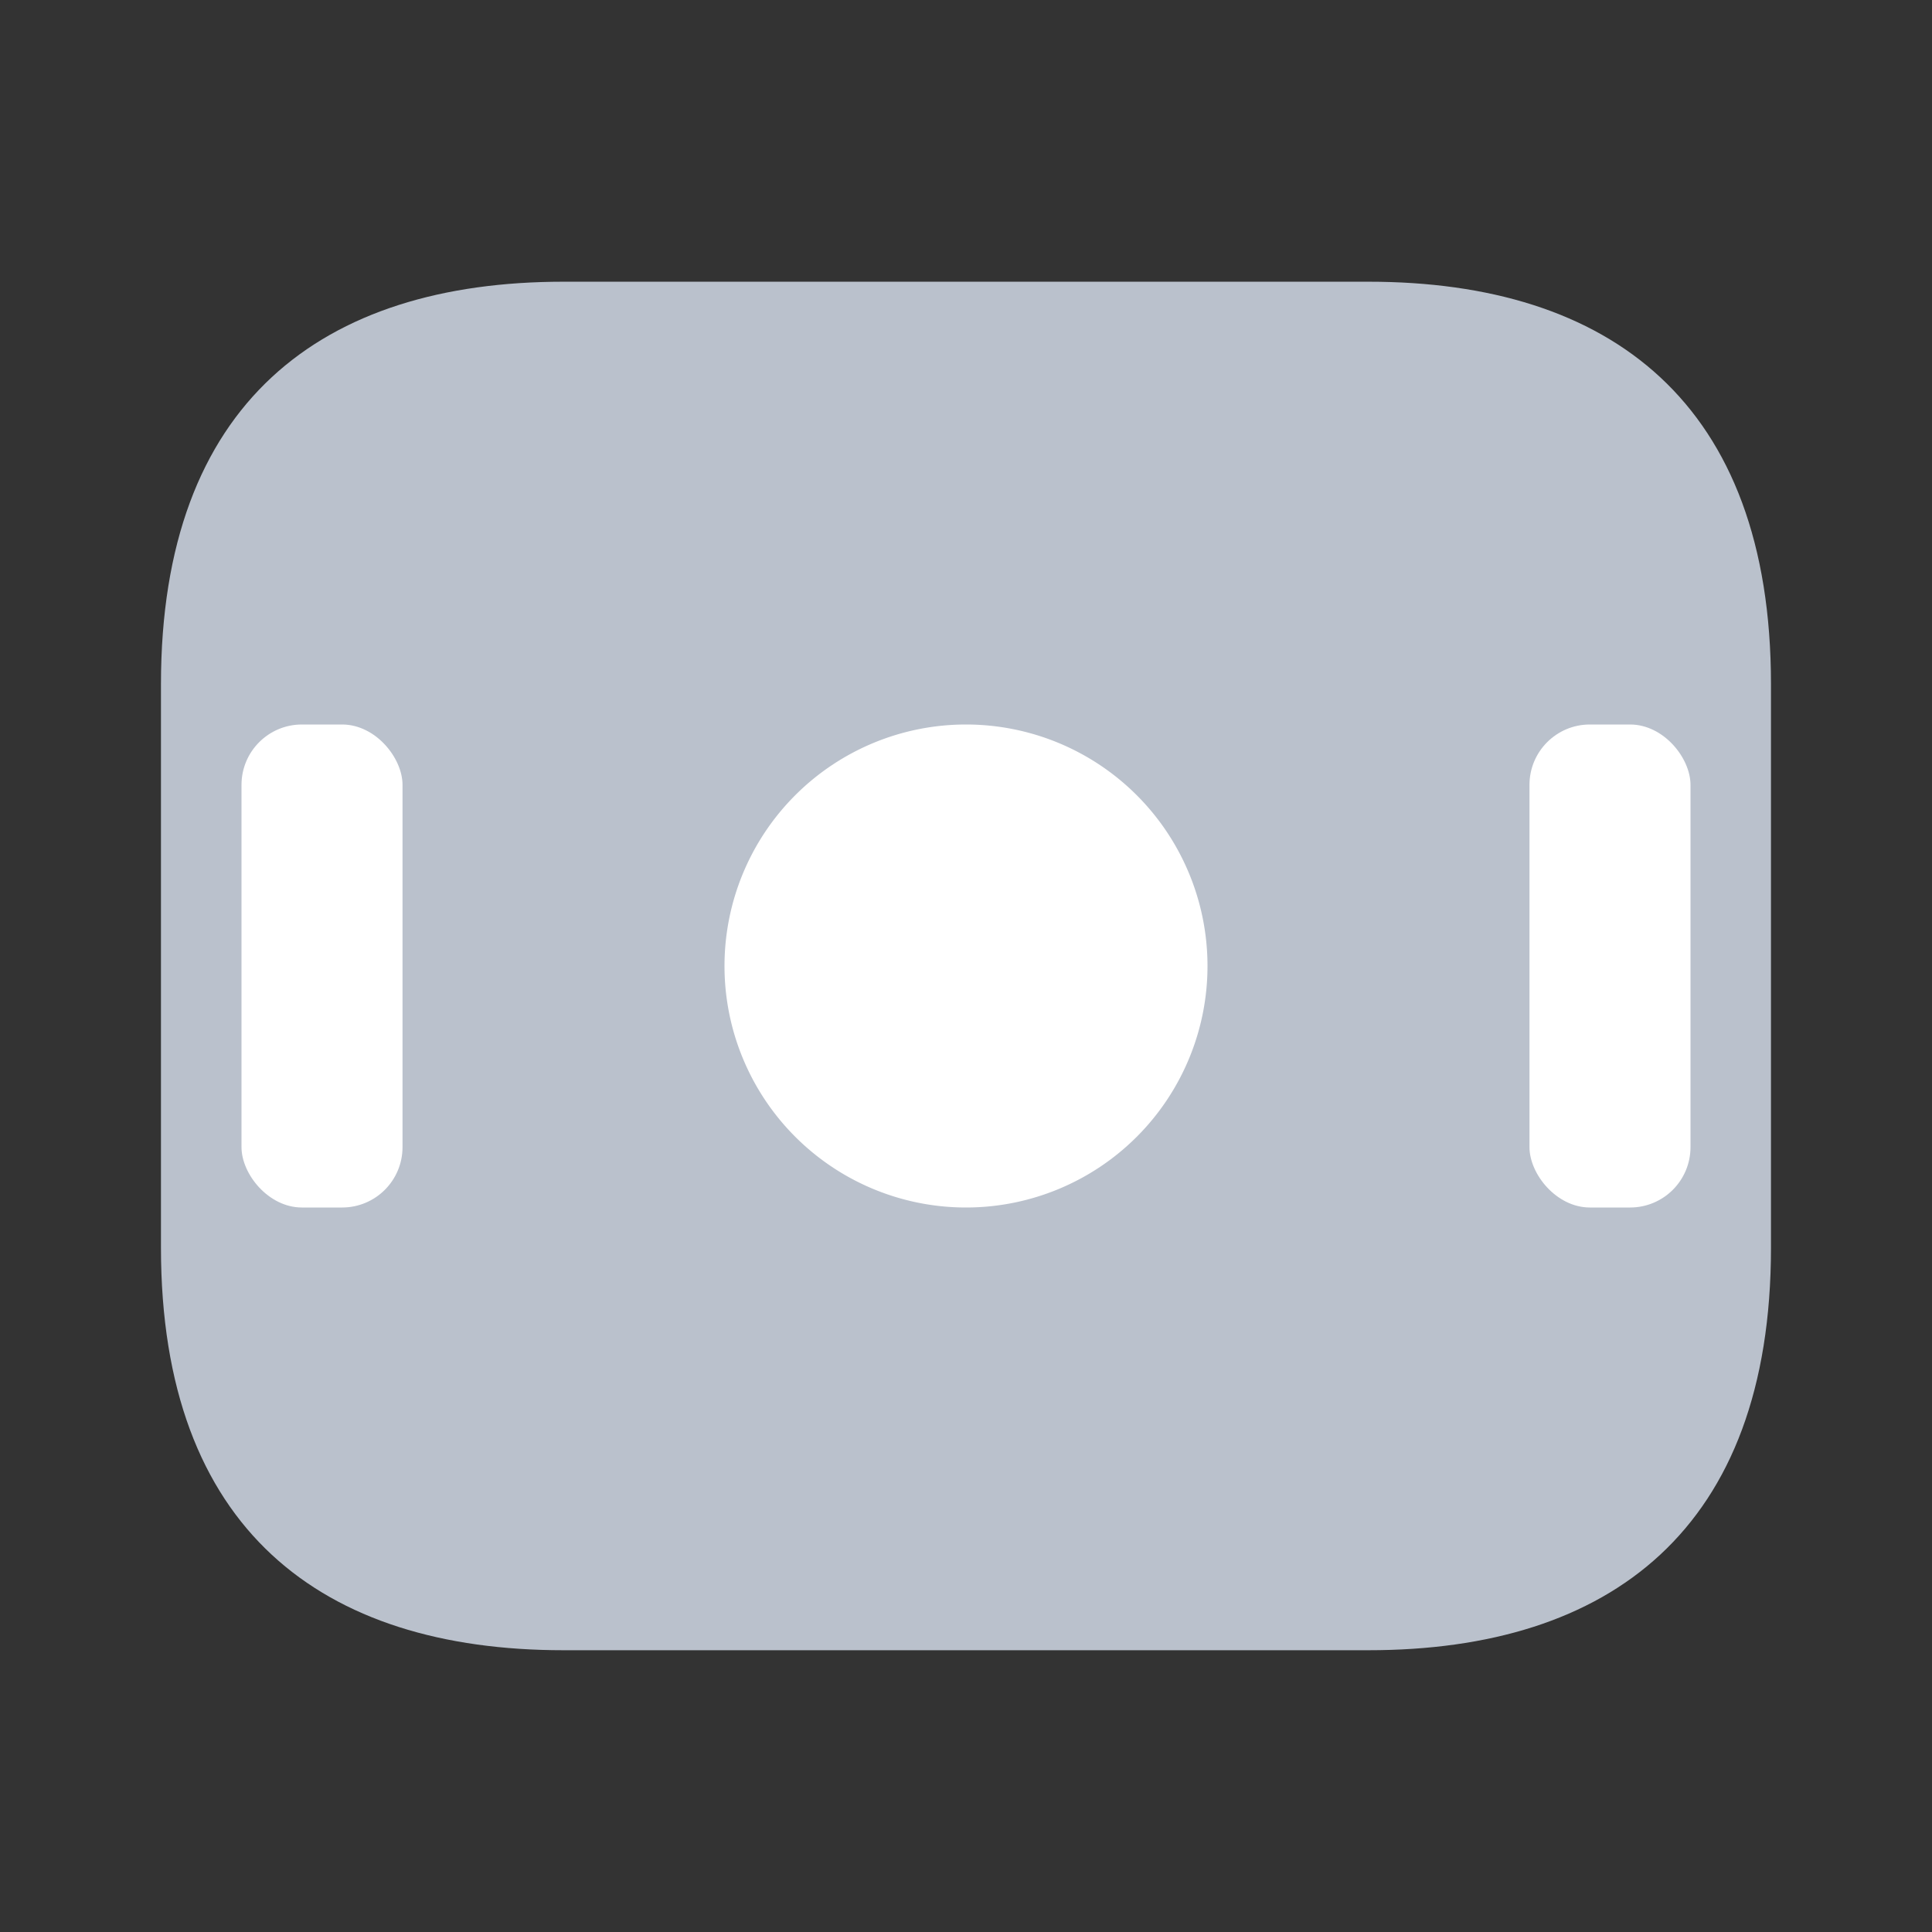 <svg xmlns="http://www.w3.org/2000/svg" width="32" height="32" viewBox="0 0 32 32">
  <rect x="0" y="0" width="32" height="32" fill="#333333" stroke="none"/>
  <g id="vuesax_bold_money-2" data-name="vuesax/bold/money-2" transform="translate(-364 -252)">
    <g id="money-2" transform="translate(364 252)">
      <path id="Vector" d="M0,0H32V32H0Z" fill="none" opacity="0"/>
      <path id="Union_1" data-name="Union 1" d="M20,0H6.667C2.667,0,0,2,0,6.667V16c0,4.667,2.667,6.667,6.667,6.667H20c4,0,6.667-2,6.667-6.667V6.667C26.667,2,24,0,20,0Z" transform="translate(2.666 4.666)" fill="#bac1cc"/>
      <path id="Vector-2" data-name="Vector" d="M8,4A4,4,0,1,1,4,0,4,4,0,0,1,8,4Z" transform="translate(12 12)" fill="#fff"/>
    </g>
    <rect id="Rectangle_111840" data-name="Rectangle 111840" width="2.667" height="8" rx="1" transform="translate(368 264)" fill="#fff"/>
    <rect id="Rectangle_111841" data-name="Rectangle 111841" width="2.667" height="8" rx="1" transform="translate(389.333 264)" fill="#fff"/>
  </g>
</svg>
